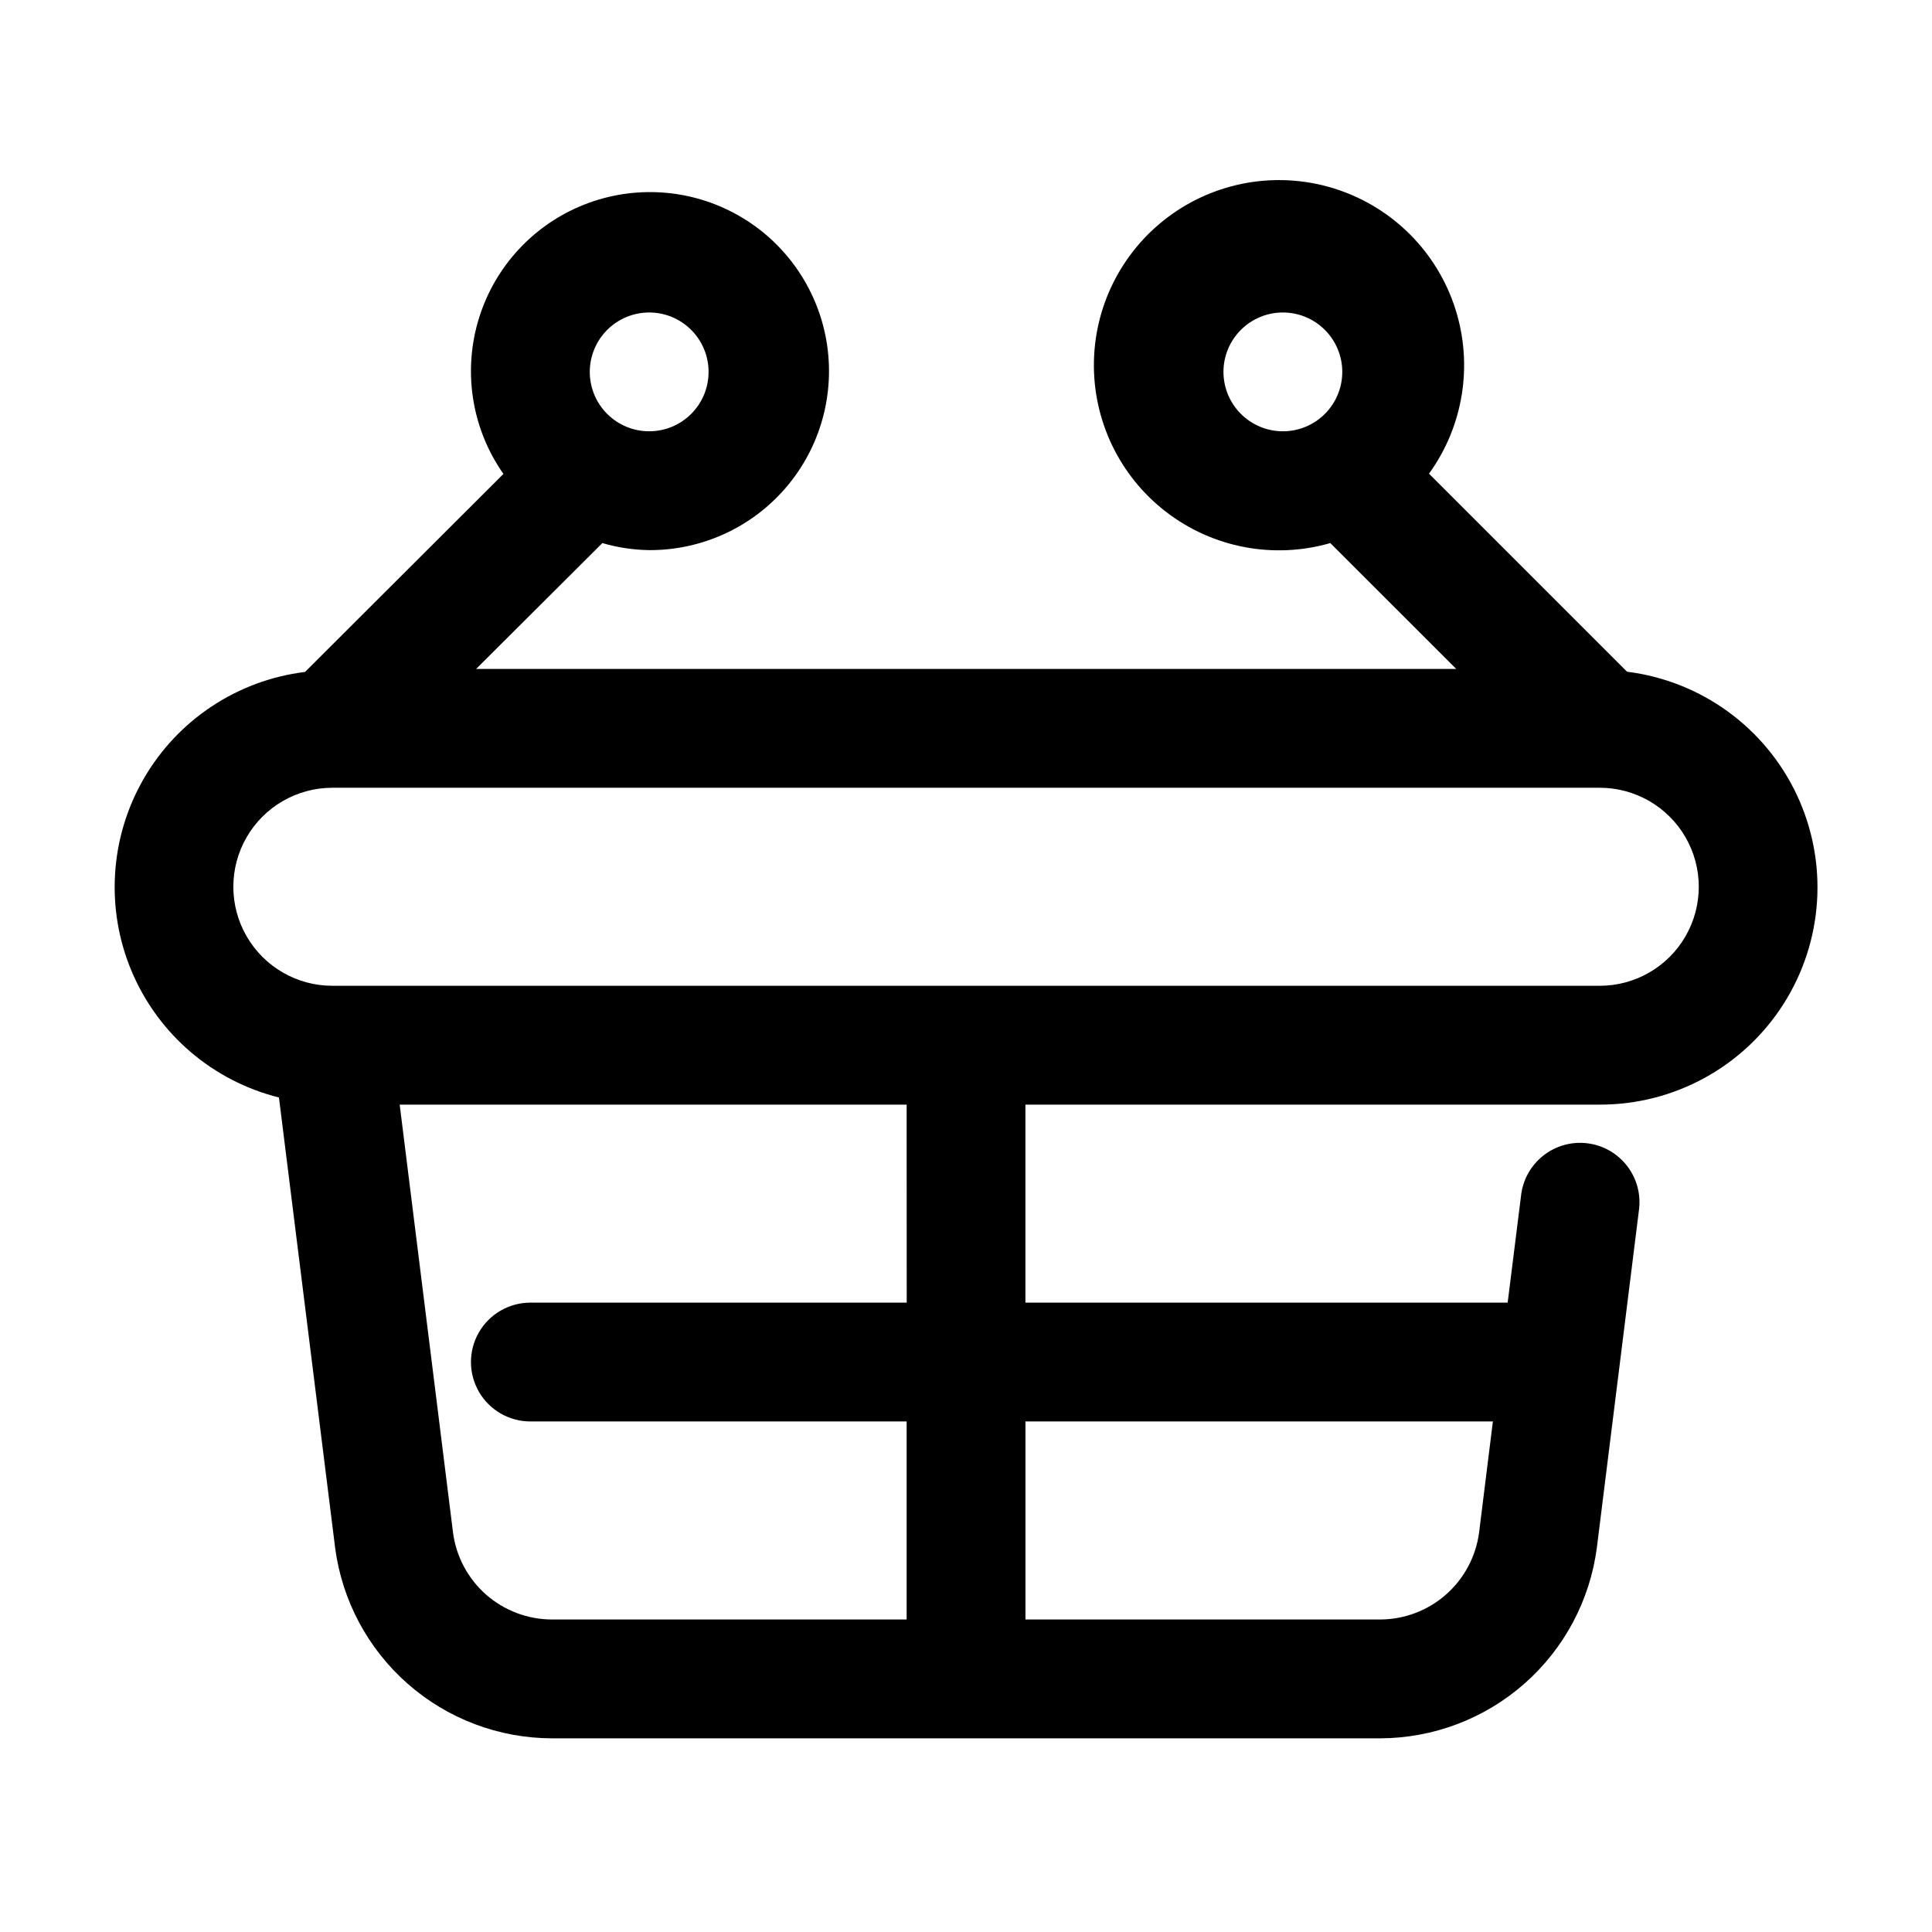 <?xml version="1.0" encoding="UTF-8"?>
<!-- Uploaded to: ICON Repo, www.iconrepo.com, Generator: ICON Repo Mixer Tools -->
<svg fill="#000000" width="800px" height="800px" version="1.1" viewBox="144 144 512 512" xmlns="http://www.w3.org/2000/svg">
 <path d="m575.18 322.01-52.48-52.48c9.145-12.641 11.727-28.879 6.961-43.734s-16.312-26.559-31.105-31.52c-14.789-4.965-31.059-2.598-43.82 6.375-12.766 8.973-20.5 23.48-20.832 39.078-0.336 15.598 6.766 30.426 19.133 39.938 12.367 9.516 28.52 12.578 43.508 8.254l33.379 33.355h-259.75l33.461-33.355c4.031 1.18 8.203 1.809 12.406 1.867 14.277 0.066 27.828-6.309 36.887-17.348 9.059-11.039 12.66-25.57 9.812-39.562-2.852-13.992-11.852-25.957-24.508-32.574-12.652-6.613-27.617-7.18-40.734-1.535-13.117 5.644-22.992 16.898-26.887 30.637-3.898 13.738-1.398 28.5 6.805 40.191l-52.586 52.48v-0.004c-17.902 2.203-33.727 12.68-42.746 28.301-9.016 15.617-10.176 34.566-3.133 51.168 7.043 16.602 21.473 28.934 38.973 33.301l14.906 119.45h-0.004c1.859 13.918 8.699 26.691 19.25 35.953 10.551 9.266 24.102 14.391 38.145 14.43h219.57c14.066-0.043 27.633-5.191 38.191-14.484 10.555-9.293 17.379-22.102 19.203-36.043l11.125-89.215v-0.004c0.625-4.191-0.469-8.461-3.031-11.84-2.562-3.375-6.379-5.578-10.586-6.102-4.207-0.527-8.449 0.664-11.766 3.309-3.316 2.641-5.426 6.512-5.852 10.73l-3.527 28.191h-127.8v-52.48h152.19c19.742 0.047 38.129-10.023 48.723-26.684 10.594-16.656 11.914-37.582 3.5-55.438-8.414-17.859-25.391-30.164-44.98-32.602zm-106.95-79.453c0-4.176 1.66-8.18 4.613-11.133 2.949-2.953 6.957-4.613 11.129-4.613 4.176 0 8.184 1.66 11.133 4.613 2.953 2.953 4.613 6.957 4.613 11.133 0 4.176-1.66 8.18-4.613 11.133-2.949 2.953-6.957 4.609-11.133 4.609-4.172-0.004-8.172-1.664-11.125-4.617-2.949-2.949-4.613-6.953-4.617-11.125zm-152.19-15.746c4.176 0 8.18 1.66 11.133 4.613 2.953 2.953 4.609 6.957 4.609 11.133 0 4.176-1.656 8.18-4.609 11.133-2.953 2.953-6.957 4.609-11.133 4.609s-8.18-1.656-11.133-4.609c-2.953-2.953-4.613-6.957-4.613-11.133 0.008-4.176 1.668-8.176 4.617-11.129 2.953-2.949 6.953-4.609 11.129-4.617zm223.59 293.89-3.652 29.391v-0.004c-0.828 6.367-3.938 12.215-8.754 16.465-4.812 4.246-11.004 6.602-17.426 6.629h-94.043v-52.48zm-155.34-31.488h-99.734c-5.625 0-10.824 3-13.637 7.871-2.812 4.871-2.812 10.875 0 15.746 2.812 4.871 8.012 7.871 13.637 7.871h99.711v52.48h-94.043c-6.398-0.02-12.57-2.356-17.379-6.57-4.809-4.219-7.926-10.035-8.777-16.375l-14.148-113.5h134.35zm183.68-83.969h-335.89c-9.375 0-18.039-5-22.727-13.121-4.688-8.117-4.688-18.121 0-26.238 4.688-8.117 13.352-13.121 22.727-13.121h335.87c9.375 0 18.039 5.004 22.727 13.121 4.688 8.117 4.688 18.121 0 26.238-4.688 8.121-13.352 13.121-22.727 13.121z"/>
</svg>